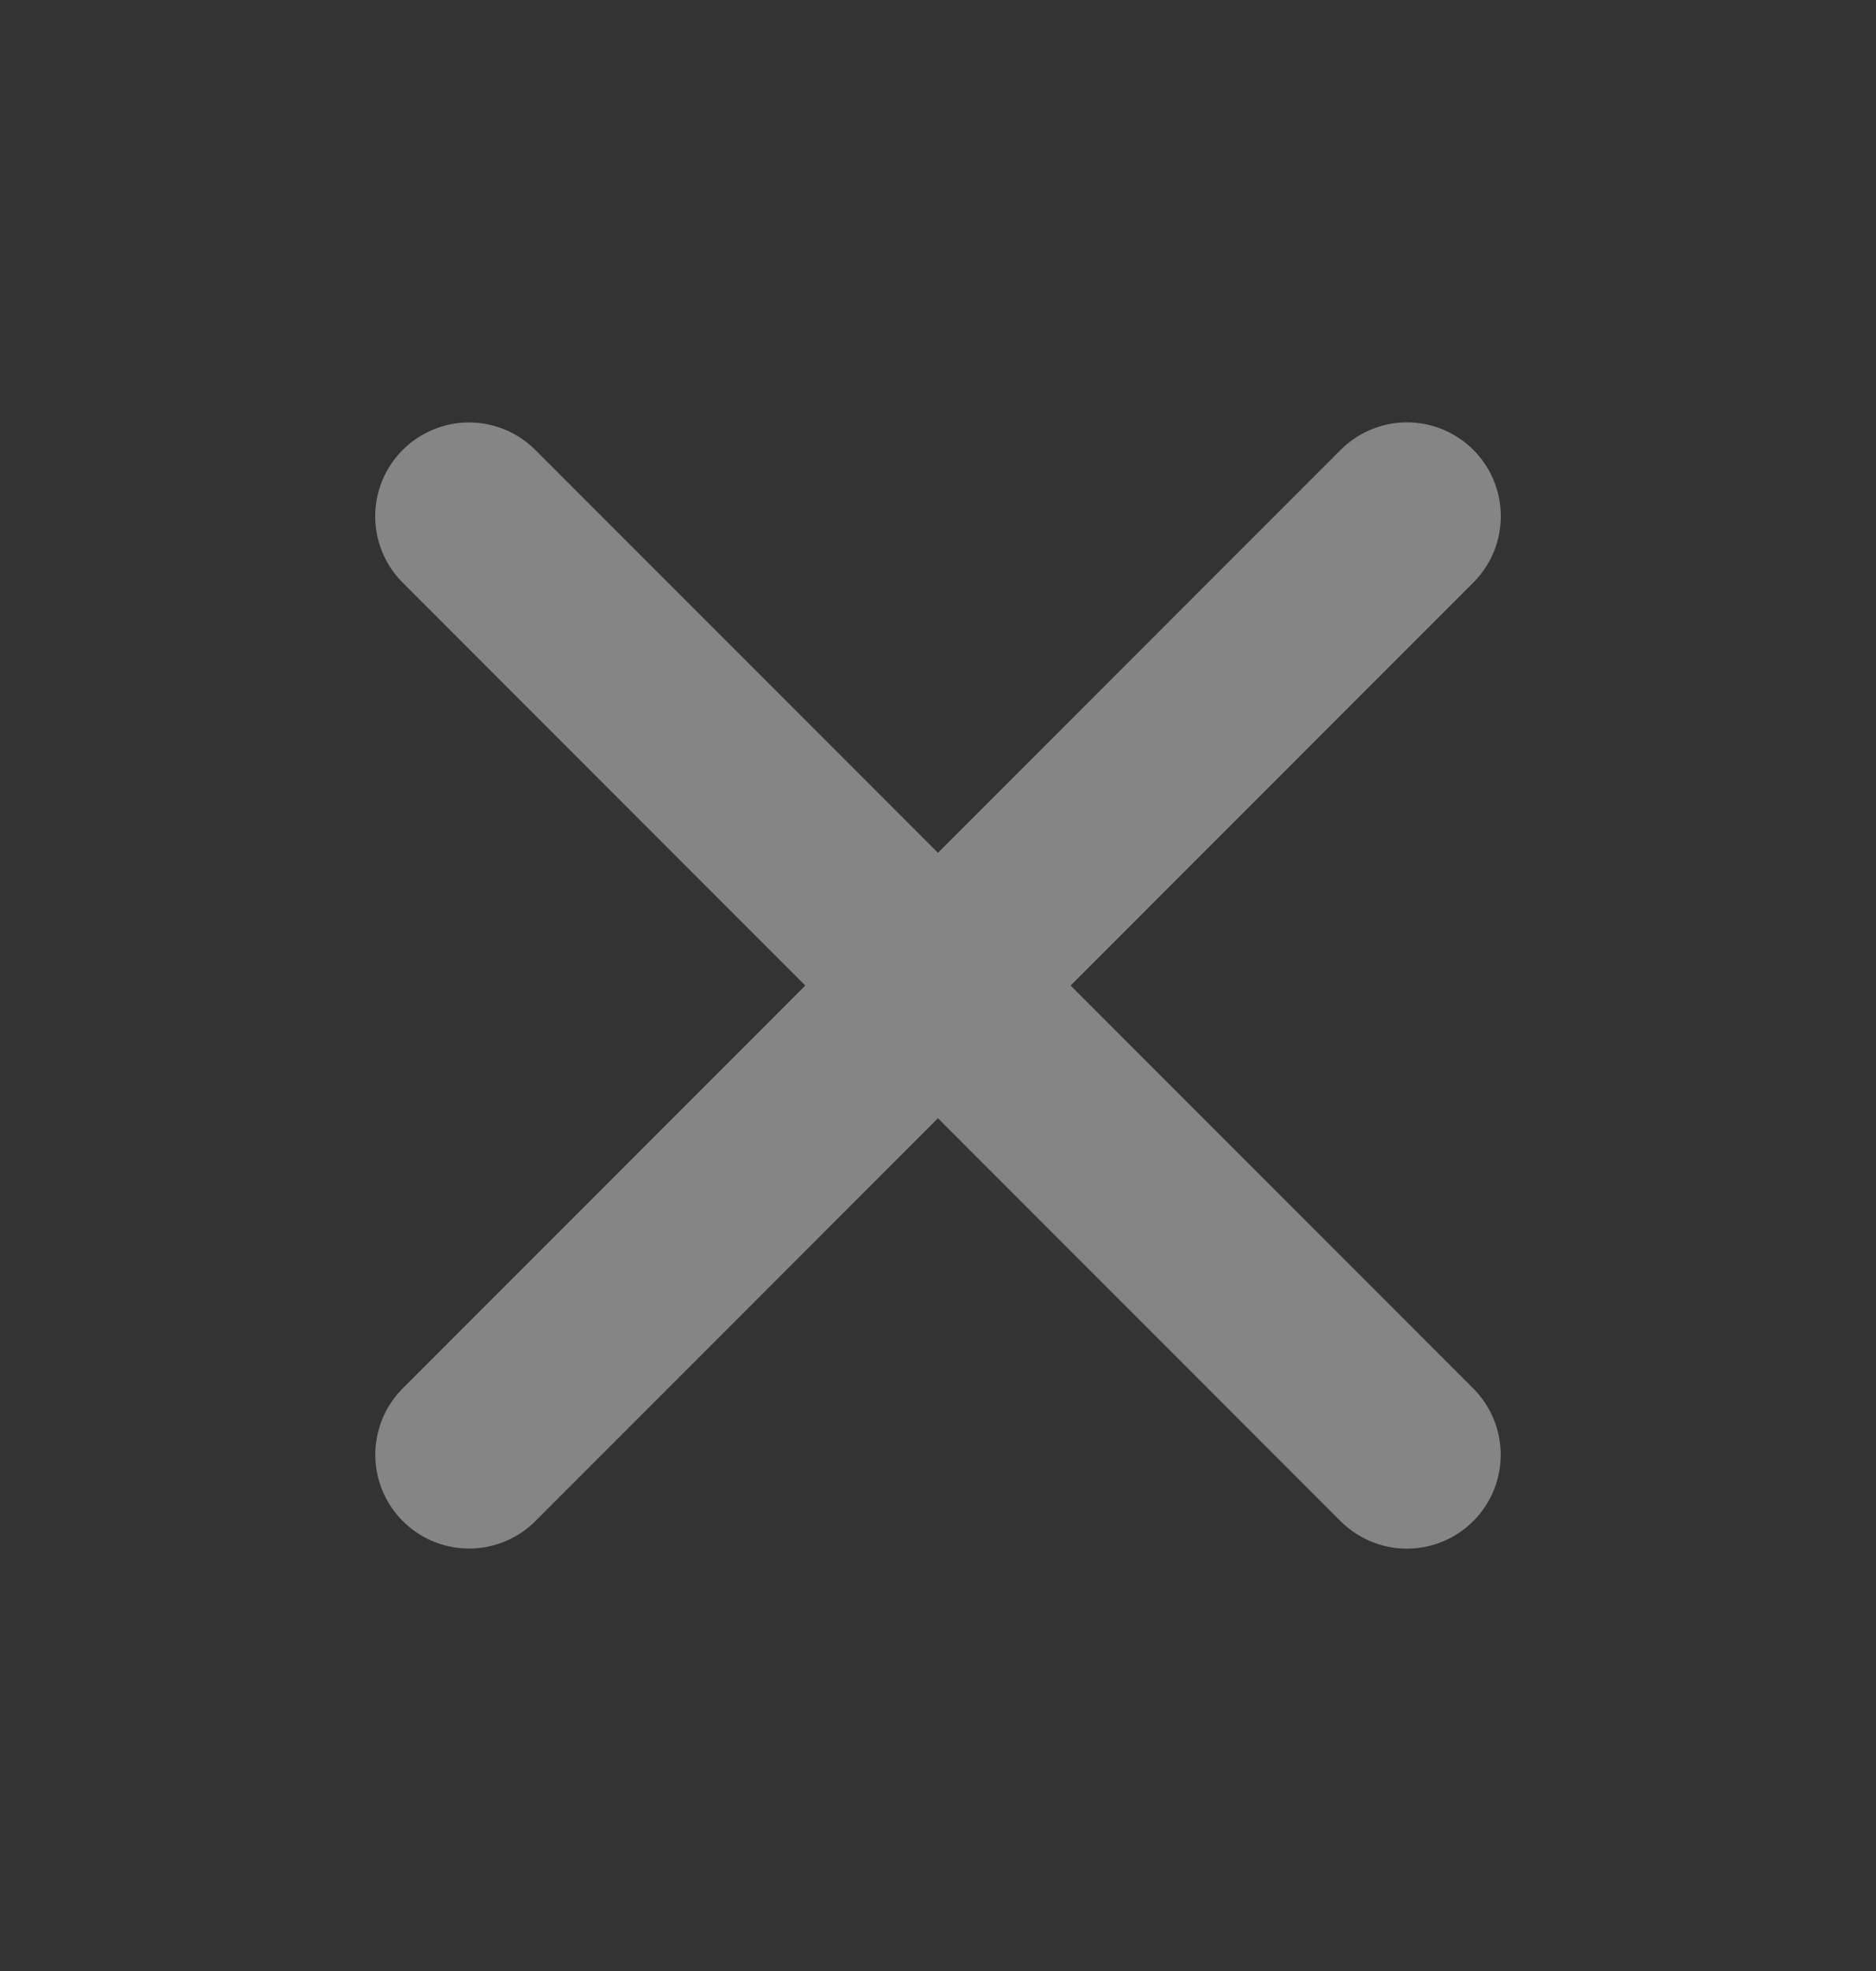 <svg width="20" height="21" viewBox="0 0 20 21" fill="none" xmlns="http://www.w3.org/2000/svg">
<rect x="0" y="0" width="20" height="21" fill="#333333" stroke="none"/>
<path d="M15 5.5L5.001 15.499M14.999 15.5L5 5.501" stroke="white" stroke-opacity="0.4" stroke-width="2" stroke-linecap="round" stroke-linejoin="round"/>
</svg>
